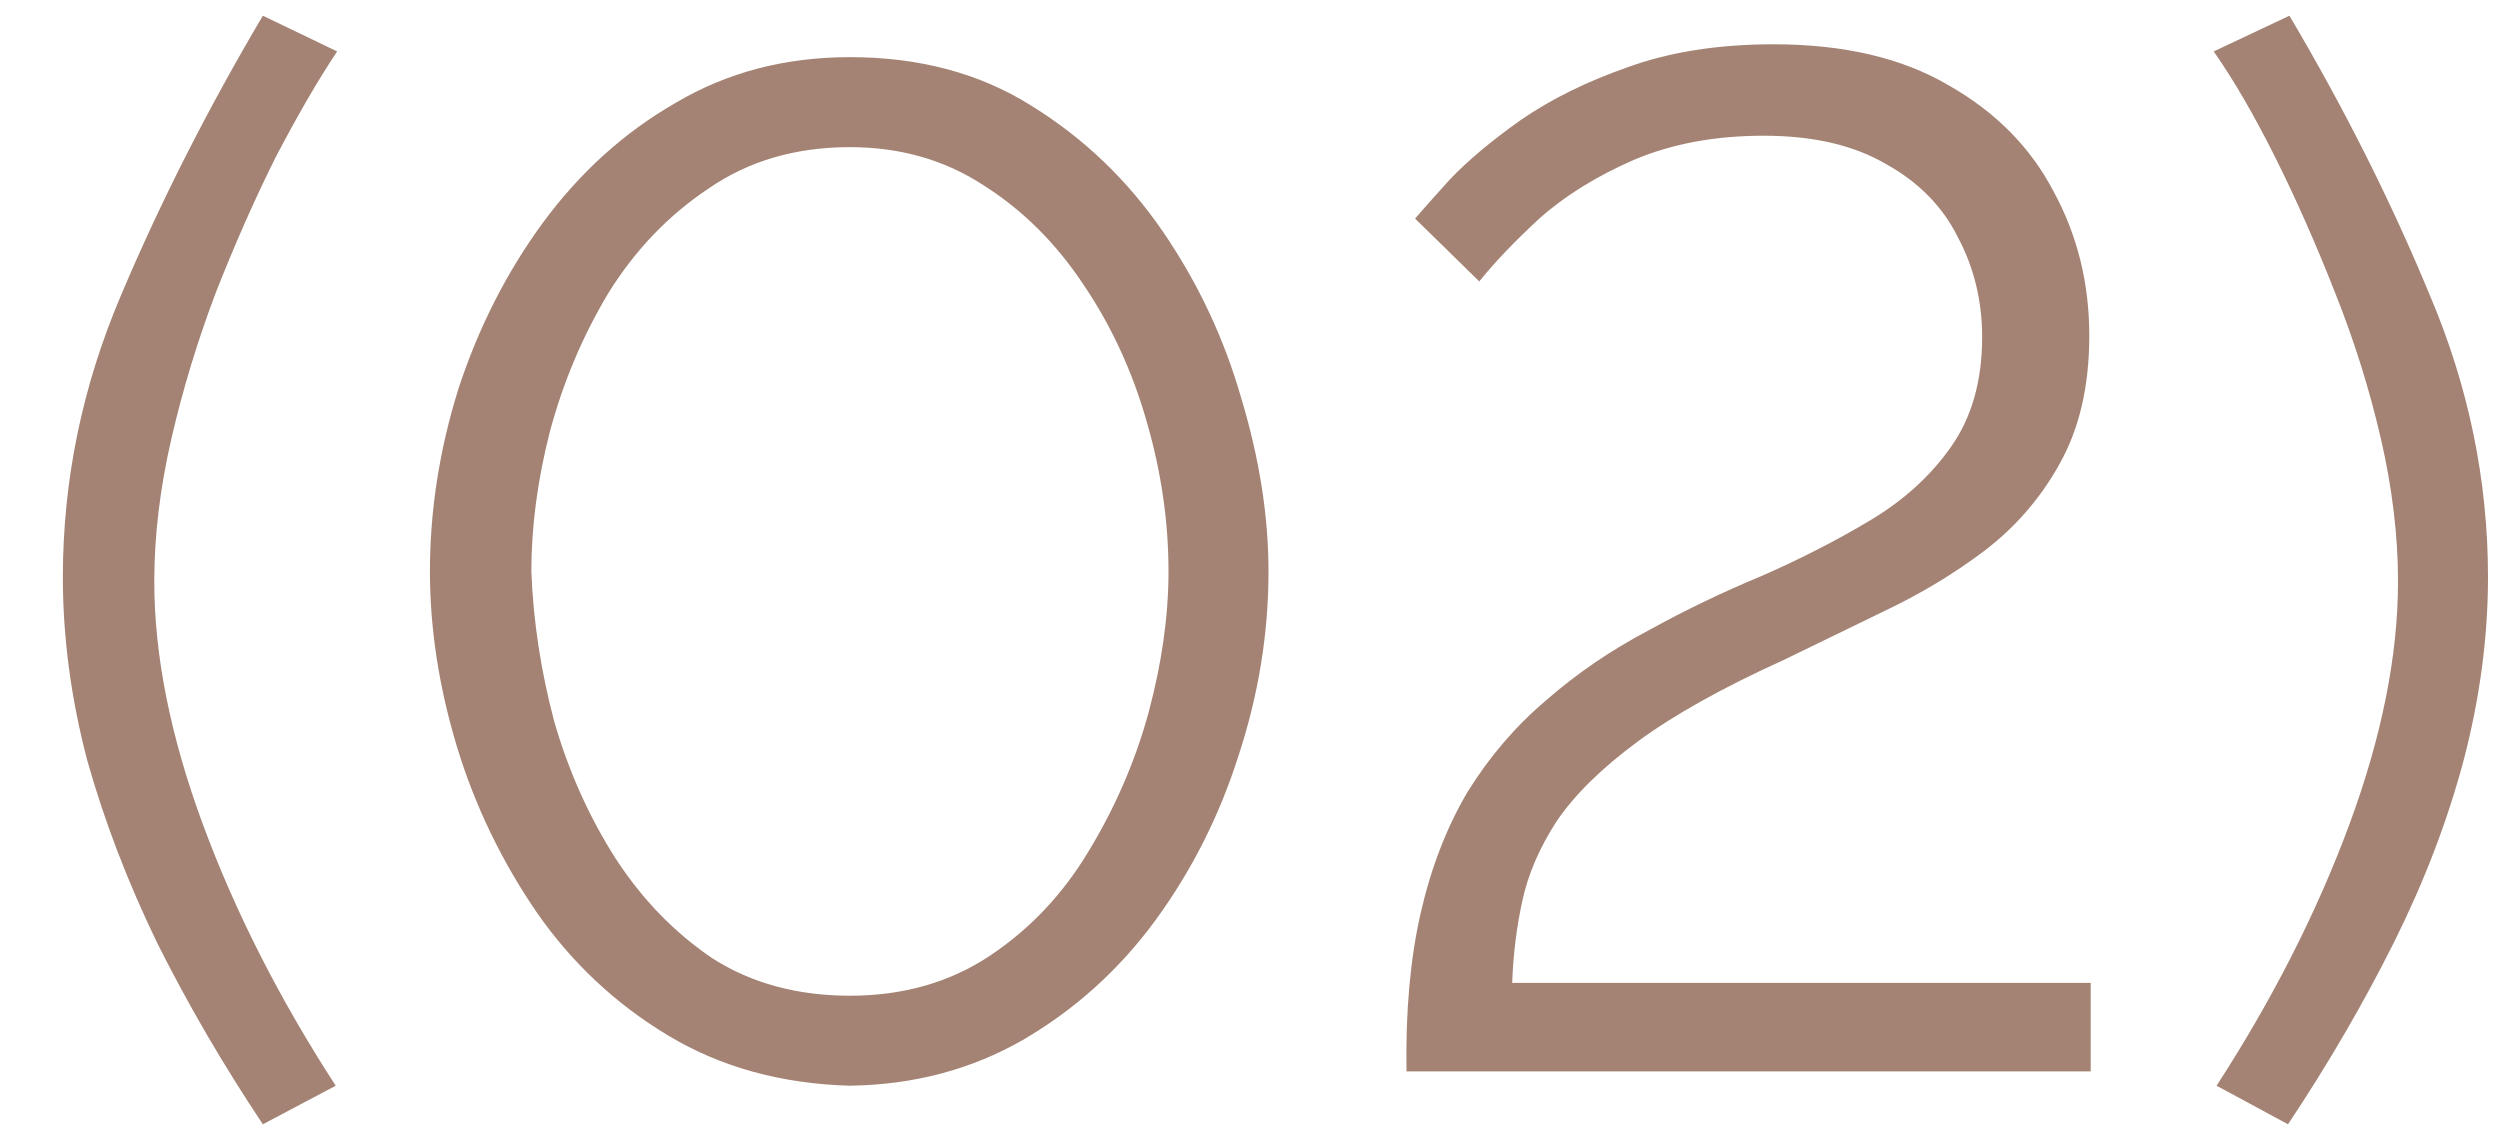 <?xml version="1.0" encoding="UTF-8"?> <svg xmlns="http://www.w3.org/2000/svg" width="35" height="16" viewBox="0 0 35 16" fill="none"><path d="M0.88 8.08C0.88 6.72 1.153 5.4 1.7 4.12C2.247 2.827 2.907 1.527 3.68 0.22L4.72 0.72C4.453 1.12 4.167 1.613 3.86 2.2C3.567 2.787 3.287 3.42 3.02 4.1C2.767 4.767 2.56 5.447 2.4 6.14C2.24 6.833 2.16 7.5 2.16 8.14C2.16 9.18 2.387 10.313 2.84 11.54C3.293 12.767 3.913 13.987 4.7 15.2L3.68 15.74C3.12 14.9 2.627 14.053 2.2 13.2C1.787 12.347 1.46 11.493 1.22 10.64C0.993 9.773 0.88 8.92 0.88 8.08ZM11.899 15.2C10.939 15.173 10.092 14.94 9.359 14.5C8.625 14.06 8.012 13.487 7.519 12.78C7.025 12.06 6.652 11.287 6.399 10.46C6.145 9.62 6.019 8.8 6.019 8C6.019 7.147 6.152 6.293 6.419 5.44C6.699 4.587 7.092 3.813 7.599 3.12C8.119 2.413 8.739 1.853 9.459 1.44C10.179 1.013 10.992 0.8 11.899 0.8C12.872 0.8 13.719 1.027 14.439 1.48C15.172 1.933 15.785 2.52 16.279 3.24C16.772 3.96 17.139 4.74 17.379 5.58C17.632 6.42 17.759 7.227 17.759 8C17.759 8.867 17.619 9.727 17.339 10.58C17.072 11.42 16.685 12.187 16.179 12.88C15.672 13.573 15.052 14.133 14.319 14.56C13.599 14.973 12.792 15.187 11.899 15.2ZM7.439 8C7.465 8.693 7.572 9.393 7.759 10.1C7.959 10.793 8.245 11.433 8.619 12.02C8.992 12.593 9.445 13.06 9.979 13.42C10.525 13.767 11.165 13.94 11.899 13.94C12.645 13.94 13.299 13.753 13.859 13.38C14.419 13.007 14.879 12.52 15.239 11.92C15.612 11.307 15.892 10.66 16.079 9.98C16.265 9.287 16.359 8.627 16.359 8C16.359 7.307 16.259 6.613 16.059 5.92C15.859 5.213 15.565 4.573 15.179 4C14.792 3.413 14.325 2.947 13.779 2.6C13.232 2.24 12.605 2.06 11.899 2.06C11.139 2.06 10.479 2.253 9.919 2.64C9.359 3.013 8.892 3.5 8.519 4.1C8.159 4.7 7.885 5.347 7.699 6.04C7.525 6.72 7.439 7.373 7.439 8ZM19.691 15C19.677 14.16 19.744 13.42 19.89 12.78C20.037 12.14 20.257 11.573 20.55 11.08C20.857 10.587 21.224 10.16 21.651 9.8C22.077 9.427 22.557 9.1 23.09 8.82C23.597 8.54 24.124 8.287 24.671 8.06C25.217 7.82 25.724 7.56 26.191 7.28C26.657 7 27.03 6.66 27.311 6.26C27.604 5.847 27.75 5.333 27.75 4.72C27.75 4.213 27.637 3.747 27.41 3.32C27.197 2.893 26.864 2.553 26.41 2.3C25.957 2.033 25.384 1.9 24.691 1.9C24.011 1.9 23.404 2.013 22.87 2.24C22.351 2.467 21.91 2.74 21.55 3.06C21.204 3.38 20.924 3.673 20.71 3.94L19.811 3.06C19.89 2.967 20.05 2.787 20.291 2.52C20.544 2.253 20.877 1.973 21.291 1.68C21.717 1.387 22.217 1.14 22.791 0.94C23.377 0.727 24.057 0.62 24.831 0.62C25.817 0.62 26.637 0.813 27.291 1.2C27.944 1.573 28.43 2.067 28.75 2.68C29.084 3.293 29.25 3.967 29.25 4.7C29.25 5.407 29.11 6.007 28.831 6.5C28.564 6.98 28.21 7.387 27.77 7.72C27.344 8.04 26.877 8.32 26.37 8.56C25.877 8.8 25.41 9.027 24.971 9.24C24.117 9.627 23.437 10.007 22.93 10.38C22.424 10.753 22.044 11.127 21.791 11.5C21.55 11.873 21.39 12.247 21.311 12.62C21.23 12.993 21.184 13.373 21.171 13.76H29.27V15H19.691ZM34.832 8.08C34.832 8.92 34.718 9.773 34.492 10.64C34.265 11.493 33.938 12.347 33.512 13.2C33.085 14.053 32.592 14.9 32.032 15.74L31.032 15.2C31.818 13.987 32.438 12.767 32.892 11.54C33.345 10.313 33.572 9.18 33.572 8.14C33.572 7.5 33.492 6.833 33.332 6.14C33.172 5.447 32.958 4.767 32.692 4.1C32.425 3.42 32.145 2.787 31.852 2.2C31.558 1.613 31.272 1.12 30.992 0.72L32.052 0.22C32.825 1.527 33.478 2.827 34.012 4.12C34.558 5.4 34.832 6.72 34.832 8.08Z" fill="#A48374"></path></svg> 